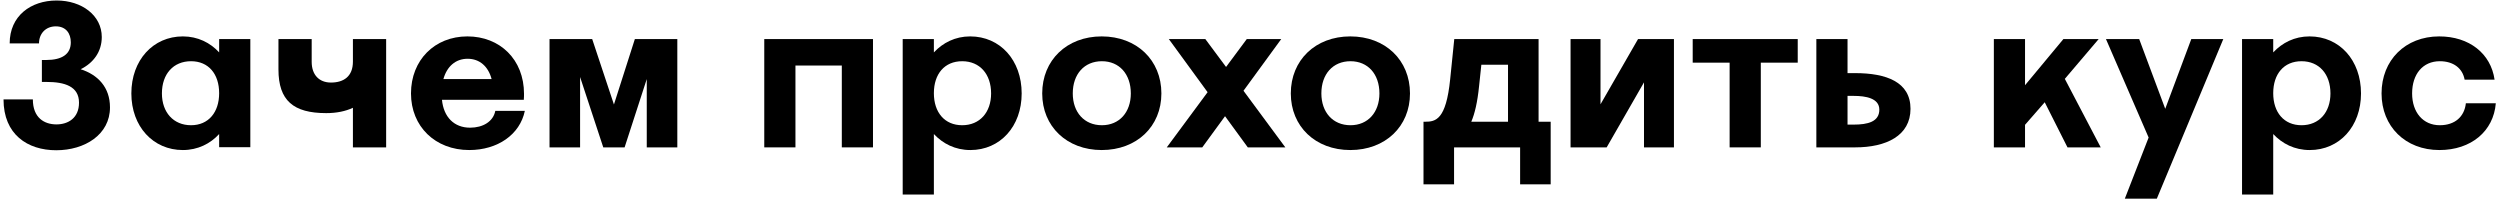 <?xml version="1.0" encoding="UTF-8"?> <svg xmlns="http://www.w3.org/2000/svg" width="585" height="47" viewBox="0 0 585 47" fill="none"> <path d="M9.128 10.15C9.128 7.894 10.664 6.166 13.064 6.166C15.416 6.166 16.568 7.798 16.568 9.91C16.568 12.646 14.552 14.038 10.808 14.038H9.8V19.174H10.904C15.08 19.174 18.488 20.182 18.488 24.022C18.488 27.622 15.944 29.11 13.208 29.11C10.376 29.11 7.688 27.574 7.688 23.254H0.824C0.824 31.462 6.44 35.158 13.16 35.158C19.832 35.158 25.736 31.51 25.736 25.126C25.736 20.422 22.904 17.494 18.872 16.198C21.896 14.71 23.816 12.07 23.816 8.662C23.816 3.622 19.16 0.118 13.256 0.118C7.208 0.118 2.264 3.718 2.264 10.15H9.128Z" fill="black"></path> <path d="M51.281 34.438H58.577V9.142H51.281V12.262C49.217 10.006 46.289 8.518 42.785 8.518C35.825 8.518 30.737 14.086 30.737 21.862C30.737 29.59 35.825 35.11 42.785 35.11C46.289 35.11 49.217 33.622 51.281 31.366V34.438ZM51.281 21.814C51.281 26.278 48.785 29.302 44.705 29.302C40.577 29.302 37.889 26.278 37.889 21.862C37.889 17.302 40.577 14.326 44.705 14.326C48.785 14.326 51.281 17.302 51.281 21.814Z" fill="black"></path> <path d="M90.358 9.142H82.582V14.422C82.582 17.926 80.374 19.318 77.446 19.318C74.662 19.318 72.934 17.494 72.934 14.47V9.142H65.158V16.246C65.158 23.542 68.662 26.47 76.342 26.47C78.742 26.47 80.854 26.038 82.582 25.222V34.486H90.358V9.142Z" fill="black"></path> <path d="M122.812 25.942H115.9C115.42 28.438 113.02 29.878 109.996 29.878C106.252 29.878 103.804 27.382 103.42 23.35H122.572C122.62 22.918 122.62 22.054 122.62 21.958C122.62 13.894 116.956 8.518 109.372 8.518C101.692 8.518 96.172 14.086 96.172 21.862C96.172 29.59 101.836 35.11 109.804 35.11C116.428 35.11 121.66 31.51 122.812 25.942ZM115.036 18.502H103.756C104.572 15.574 106.588 13.75 109.42 13.75C112.252 13.75 114.268 15.574 115.036 18.502Z" fill="black"></path> <path d="M135.741 34.486V18.022L141.165 34.486H146.157L151.341 18.502V34.486H158.493V9.142H148.557L143.661 24.454L138.573 9.142H128.589V34.486H135.741Z" fill="black"></path> <path d="M204.279 9.142H178.839V34.486H186.135V15.334H196.983V34.486H204.279V9.142Z" fill="black"></path> <path d="M218.527 45.526V31.366C220.639 33.622 223.519 35.11 227.071 35.11C234.031 35.11 239.071 29.59 239.071 21.862C239.071 14.086 234.031 8.518 227.023 8.518C223.519 8.518 220.639 10.006 218.527 12.262V9.142H211.231V45.526H218.527ZM218.527 21.814C218.527 17.302 221.023 14.326 225.151 14.326C229.279 14.326 231.919 17.35 231.919 21.862C231.919 26.278 229.279 29.302 225.151 29.302C221.023 29.302 218.527 26.278 218.527 21.814Z" fill="black"></path> <path d="M271.765 21.862C271.765 14.086 266.005 8.518 257.797 8.518C249.637 8.518 243.877 14.086 243.877 21.862C243.877 29.59 249.637 35.11 257.797 35.11C266.005 35.11 271.765 29.59 271.765 21.862ZM264.613 21.862C264.613 26.278 261.925 29.302 257.845 29.302C253.717 29.302 251.029 26.278 251.029 21.862C251.029 17.35 253.717 14.326 257.845 14.326C261.925 14.326 264.613 17.35 264.613 21.862Z" fill="black"></path> <path d="M273.025 34.486H281.329L286.657 27.19L291.985 34.486H300.769L290.977 21.238L299.809 9.142H291.745L286.897 15.67L282.049 9.142H273.505L282.577 21.574L273.025 34.486Z" fill="black"></path> <path d="M329.937 21.862C329.937 14.086 324.177 8.518 315.969 8.518C307.809 8.518 302.049 14.086 302.049 21.862C302.049 29.59 307.809 35.11 315.969 35.11C324.177 35.11 329.937 29.59 329.937 21.862ZM322.785 21.862C322.785 26.278 320.097 29.302 316.017 29.302C311.889 29.302 309.201 26.278 309.201 21.862C309.201 17.35 311.889 14.326 316.017 14.326C320.097 14.326 322.785 17.35 322.785 21.862Z" fill="black"></path> <path d="M362.859 43.126V28.486H360.027V9.142H340.299L339.339 18.55C338.379 28.054 335.931 28.486 333.483 28.486H333.099V43.126H340.251V34.486H355.707V43.126H362.859ZM344.283 28.486C345.099 26.566 345.723 23.926 346.107 20.134L346.635 15.142H352.875V28.486H344.283Z" fill="black"></path> <path d="M391.703 9.142H383.303L374.519 24.406V9.142H367.511V34.486H375.959L384.695 19.27V34.486H391.703V9.142Z" fill="black"></path> <path d="M412.028 34.486V14.662H420.668V9.142H396.092V14.662H404.732V34.486H412.028Z" fill="black"></path> <path d="M425.026 34.486H434.098C441.394 34.486 447.058 31.75 447.058 25.462C447.058 19.174 441.394 17.11 434.098 17.11H432.322V9.142H425.026V34.486ZM432.322 29.158V22.438H433.762C436.546 22.438 439.762 22.966 439.762 25.654C439.762 28.486 437.074 29.158 433.762 29.158H432.322Z" fill="black"></path> <path d="M483.169 18.454L491.089 9.142H482.833L473.857 19.942V9.142H466.561V34.486H473.857V29.206L478.465 23.926L483.793 34.486H491.569L483.169 18.454Z" fill="black"></path> <path d="M502.778 32.182L497.21 46.486H504.698L520.25 9.142H512.762L506.666 25.462L500.57 9.142H492.794L502.778 32.182Z" fill="black"></path> <path d="M531.933 45.526V31.366C534.045 33.622 536.925 35.11 540.477 35.11C547.437 35.11 552.477 29.59 552.477 21.862C552.477 14.086 547.437 8.518 540.429 8.518C536.925 8.518 534.045 10.006 531.933 12.262V9.142H524.637V45.526H531.933ZM531.933 21.814C531.933 17.302 534.429 14.326 538.557 14.326C542.685 14.326 545.325 17.35 545.325 21.862C545.325 26.278 542.685 29.302 538.557 29.302C534.429 29.302 531.933 26.278 531.933 21.814Z" fill="black"></path> <path d="M583.731 18.646C582.867 12.55 577.827 8.518 570.771 8.518C562.851 8.518 557.283 14.086 557.283 21.862C557.283 29.59 562.851 35.11 570.819 35.11C578.259 35.11 583.491 30.694 584.019 24.166H577.011C576.675 27.286 574.467 29.302 570.915 29.302C566.979 29.302 564.435 26.278 564.435 21.862C564.435 17.35 566.931 14.326 570.915 14.326C574.083 14.326 576.243 15.958 576.723 18.646H583.731Z" fill="black"></path> </svg> 